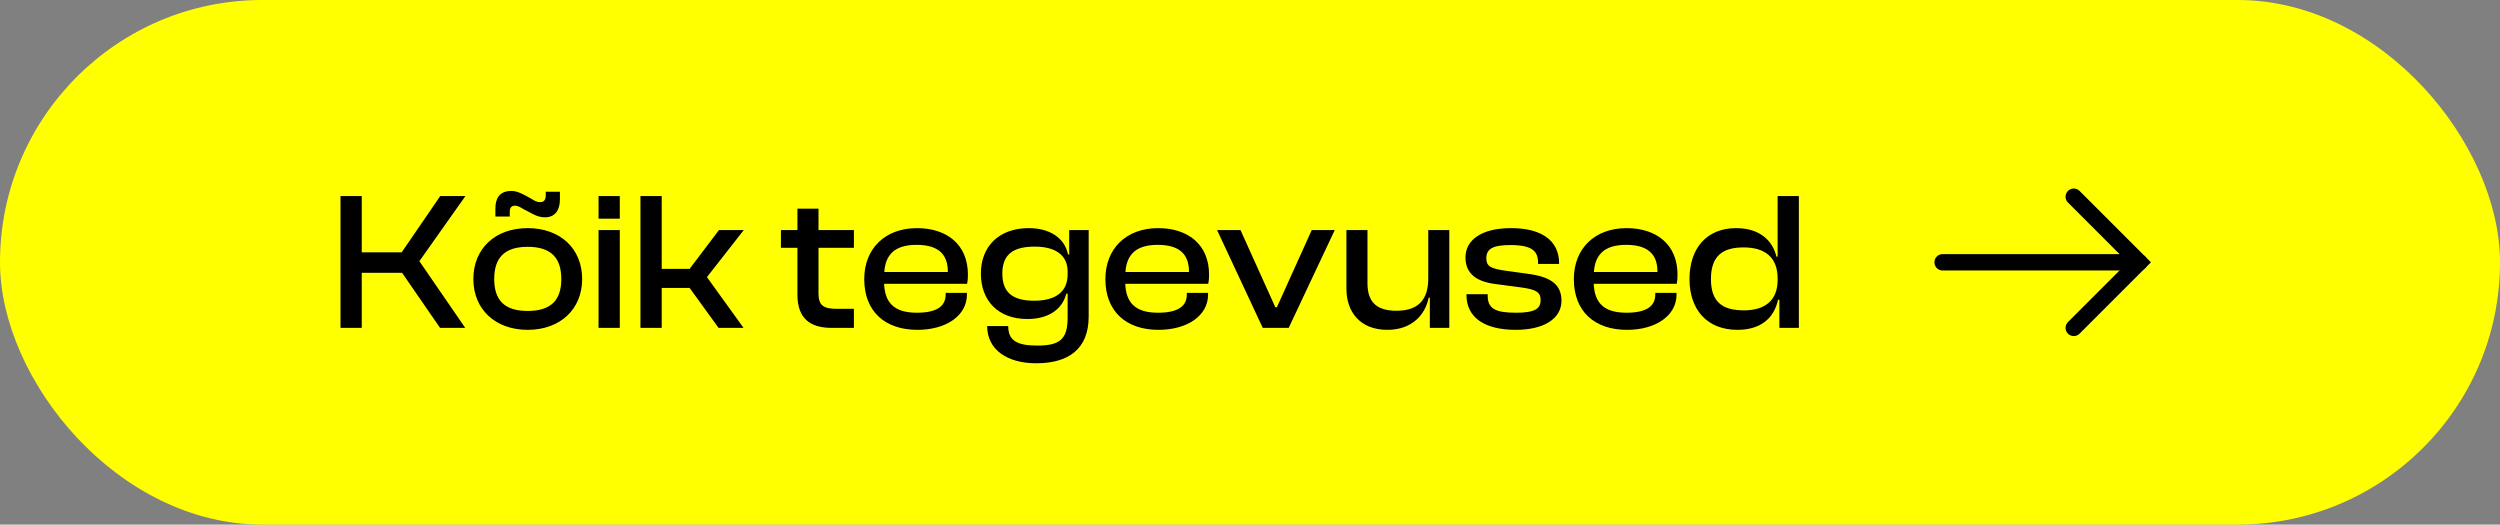 <svg width="305" height="64" viewBox="0 0 305 64" fill="none" xmlns="http://www.w3.org/2000/svg">
<rect x="0" y="0" width="305" height="64" fill="#808080" stroke="none"/>
<rect width="305" height="64" rx="32" fill="#FFFF00"/>
<path d="M44.133 40H41.541V23.92H44.133V30.784H49.005L53.709 23.92H56.781L51.165 31.864L56.757 40H53.685L49.053 33.28H44.133V40ZM62.19 26.416H60.438V25.432C60.438 24.328 60.846 23.296 62.382 23.296C63.006 23.296 63.558 23.56 64.23 23.92L64.83 24.256C65.214 24.496 65.526 24.664 65.91 24.664C66.27 24.664 66.582 24.472 66.582 23.848V23.392H68.31V24.328C68.31 25.624 67.734 26.512 66.486 26.512C65.766 26.512 65.166 26.224 64.59 25.888L63.846 25.504C63.462 25.264 63.174 25.096 62.814 25.096C62.43 25.096 62.19 25.312 62.19 25.816V26.416ZM64.374 40.24C60.414 40.24 57.75 37.72 57.75 34.048C57.75 30.328 60.414 27.832 64.374 27.832C68.358 27.832 71.022 30.328 71.022 34.048C71.022 37.72 68.358 40.24 64.374 40.24ZM64.374 37.936C67.278 37.936 68.478 36.568 68.478 34.048C68.478 31.504 67.278 30.112 64.374 30.112C61.494 30.112 60.294 31.504 60.294 34.048C60.294 36.568 61.494 37.936 64.374 37.936ZM75.615 26.68H73.023V23.92H75.615V26.68ZM75.615 40H73.023V28.072H75.615V40ZM80.728 40H78.135V23.92H80.728V32.8H84.135L87.712 28.072H90.736L86.248 33.808L90.712 40H87.663L84.135 35.128H80.728V40ZM104.176 40H101.44C98.872 40 97.288 38.872 97.288 35.968V30.232H95.272V28.072H97.288V25.456H99.856V28.072H104.176V30.232H99.856V35.824C99.856 37.288 100.528 37.672 102.016 37.672H104.176V40ZM111.917 40.24C108.005 40.24 105.437 38.032 105.437 34.048C105.437 30.328 107.981 27.832 111.869 27.832C115.565 27.832 118.085 29.872 118.085 33.496C118.085 33.928 118.061 34.264 117.989 34.624H107.861C107.957 36.928 109.085 38.152 111.845 38.152C114.341 38.152 115.373 37.336 115.373 35.92V35.728H117.965V35.944C117.965 38.488 115.469 40.24 111.917 40.24ZM111.821 29.872C109.181 29.872 108.029 31.048 107.885 33.184H115.637V33.136C115.637 30.928 114.365 29.872 111.821 29.872ZM125.331 38.92C121.779 38.92 119.667 36.688 119.667 33.376C119.667 30.064 121.875 27.832 125.499 27.832C127.995 27.832 129.867 28.96 130.299 31.048H130.443V28.072H132.819V38.608C132.819 42.616 130.323 44.32 126.411 44.32C122.883 44.32 120.435 42.664 120.435 39.784H123.003C123.003 41.512 124.011 42.16 126.555 42.16C129.267 42.16 130.251 41.416 130.251 38.752V35.824H130.083C129.651 37.624 128.043 38.92 125.331 38.92ZM122.283 33.376C122.283 35.824 123.723 36.688 126.171 36.688C128.811 36.688 130.251 35.584 130.251 33.472V33.136C130.251 31.12 128.763 30.088 126.243 30.088C123.747 30.088 122.283 30.928 122.283 33.376ZM141.337 40.24C137.425 40.24 134.857 38.032 134.857 34.048C134.857 30.328 137.401 27.832 141.289 27.832C144.985 27.832 147.505 29.872 147.505 33.496C147.505 33.928 147.481 34.264 147.409 34.624H137.281C137.377 36.928 138.505 38.152 141.265 38.152C143.761 38.152 144.793 37.336 144.793 35.92V35.728H147.385V35.944C147.385 38.488 144.889 40.24 141.337 40.24ZM141.241 29.872C138.601 29.872 137.449 31.048 137.305 33.184H145.057V33.136C145.057 30.928 143.785 29.872 141.241 29.872ZM157.222 40H154.054L148.486 28.072H151.342L155.59 37.48H155.782L160.03 28.072H162.838L157.222 40ZM169.256 40.24C165.896 40.24 164.264 38.008 164.264 35.248V28.072H166.832V34.552C166.832 36.784 167.864 37.912 170.384 37.912C173.024 37.912 174.248 36.568 174.248 33.976V28.072H176.816V40H174.44V36.304H174.296C173.912 38.32 172.328 40.24 169.256 40.24ZM184.931 40.24C181.091 40.24 178.907 38.728 178.907 35.968V35.896H181.499V36.088C181.499 37.648 182.435 38.152 184.931 38.152C187.259 38.152 187.955 37.672 187.955 36.616C187.955 35.632 187.379 35.32 185.675 35.08L182.411 34.648C180.155 34.36 178.787 33.4 178.787 31.408C178.787 29.32 180.683 27.832 184.355 27.832C188.003 27.832 190.211 29.296 190.211 32.128V32.2H187.643V32.056C187.643 30.64 186.923 29.896 184.283 29.896C182.099 29.896 181.331 30.376 181.331 31.504C181.331 32.44 181.811 32.776 183.611 33.016L186.371 33.4C189.203 33.76 190.499 34.72 190.499 36.688C190.499 38.92 188.291 40.24 184.931 40.24ZM198.489 40.24C194.577 40.24 192.009 38.032 192.009 34.048C192.009 30.328 194.553 27.832 198.441 27.832C202.137 27.832 204.657 29.872 204.657 33.496C204.657 33.928 204.633 34.264 204.561 34.624H194.433C194.529 36.928 195.657 38.152 198.417 38.152C200.913 38.152 201.945 37.336 201.945 35.92V35.728H204.537V35.944C204.537 38.488 202.041 40.24 198.489 40.24ZM198.393 29.872C195.753 29.872 194.601 31.048 194.457 33.184H202.209V33.136C202.209 30.928 200.937 29.872 198.393 29.872ZM211.974 40.24C208.206 40.24 206.118 37.72 206.118 34.048C206.118 30.328 208.182 27.832 211.806 27.832C214.638 27.832 216.246 29.296 216.726 31.312H216.87V23.92H219.462V40H217.086V36.568H216.918C216.414 38.944 214.662 40.24 211.974 40.24ZM208.734 34.048C208.734 36.904 210.198 37.864 212.766 37.864C215.31 37.864 216.87 36.664 216.87 34.168V33.976C216.87 31.432 215.382 30.184 212.718 30.184C210.222 30.184 208.734 31.168 208.734 34.048Z" fill="black"/>
<path d="M253 40L261 32L253 24" stroke="black" stroke-width="2" stroke-linecap="round"/>
<path d="M237 32H259.667" stroke="black" stroke-width="2" stroke-linecap="round"/>
<path d="M261 32H259.667" stroke="black" stroke-width="2" stroke-linecap="round"/>
</svg>
